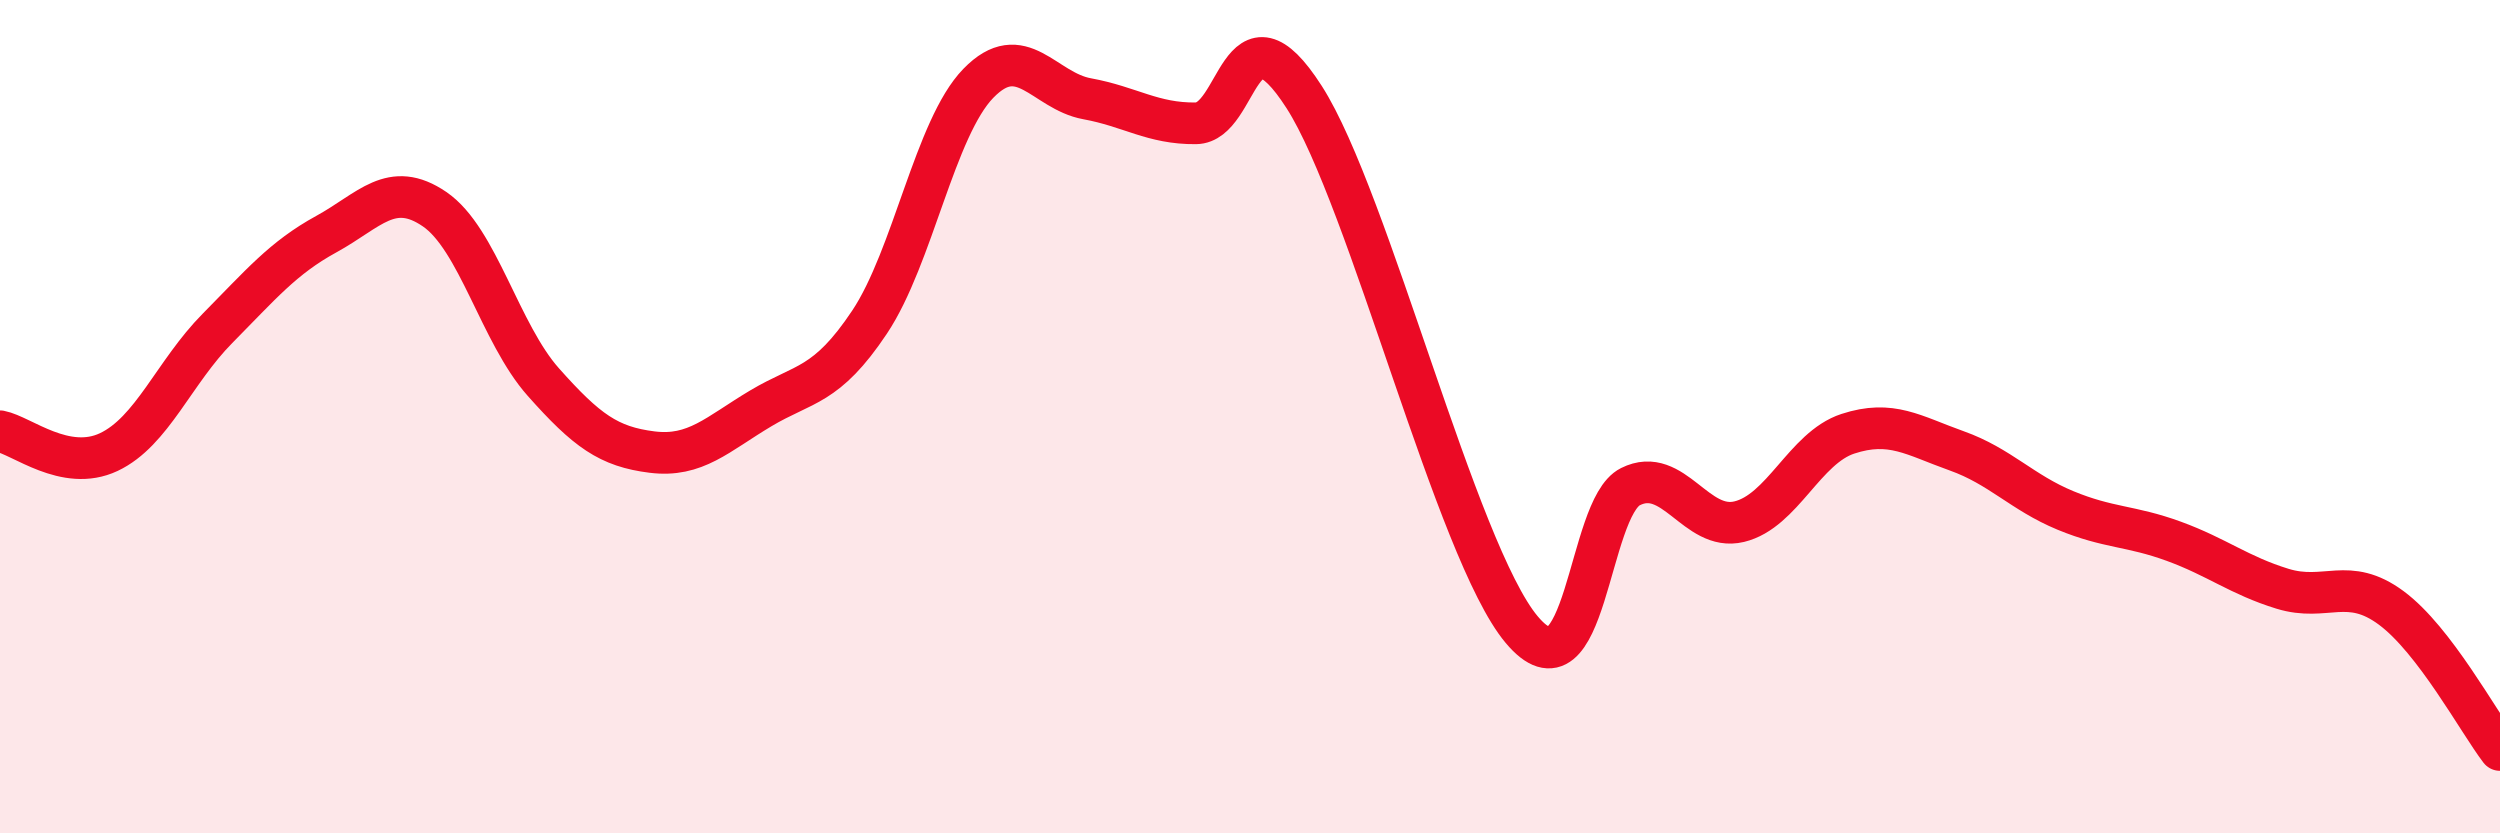 
    <svg width="60" height="20" viewBox="0 0 60 20" xmlns="http://www.w3.org/2000/svg">
      <path
        d="M 0,10.35 C 0.52,10.45 1.57,11.34 2.61,10.85 C 3.65,10.36 4.18,8.93 5.22,7.88 C 6.26,6.83 6.79,6.19 7.83,5.62 C 8.87,5.05 9.39,4.31 10.43,5.02 C 11.47,5.73 12,8 13.04,9.17 C 14.08,10.34 14.61,10.72 15.65,10.85 C 16.69,10.98 17.22,10.42 18.26,9.8 C 19.3,9.18 19.83,9.29 20.87,7.73 C 21.91,6.17 22.44,3.07 23.48,2 C 24.52,0.93 25.05,2.18 26.09,2.37 C 27.13,2.56 27.66,2.97 28.7,2.96 C 29.74,2.95 29.74,-0.1 31.3,2.33 C 32.86,4.76 34.95,13.24 36.52,15.11 C 38.09,16.98 38.09,12.2 39.13,11.68 C 40.17,11.16 40.7,12.77 41.74,12.52 C 42.78,12.27 43.31,10.75 44.35,10.41 C 45.39,10.07 45.92,10.45 46.96,10.82 C 48,11.19 48.53,11.82 49.57,12.25 C 50.61,12.68 51.13,12.61 52.17,12.99 C 53.21,13.37 53.74,13.81 54.78,14.13 C 55.82,14.45 56.35,13.82 57.39,14.59 C 58.43,15.36 59.48,17.32 60,18L60 20L0 20Z"
        fill="#EB0A25"
        opacity="0.1"
        stroke-linecap="round"
        stroke-linejoin="round"
      />
      <path
        d="M 0,10.35 C 0.52,10.45 1.57,11.34 2.61,10.85 C 3.65,10.36 4.18,8.93 5.22,7.88 C 6.26,6.83 6.79,6.19 7.83,5.62 C 8.87,5.05 9.39,4.31 10.43,5.02 C 11.47,5.73 12,8 13.04,9.17 C 14.08,10.34 14.61,10.72 15.65,10.85 C 16.69,10.98 17.22,10.42 18.26,9.8 C 19.3,9.18 19.83,9.29 20.87,7.73 C 21.91,6.17 22.44,3.07 23.48,2 C 24.52,0.93 25.05,2.18 26.09,2.37 C 27.13,2.56 27.66,2.97 28.7,2.96 C 29.74,2.95 29.74,-0.1 31.3,2.33 C 32.86,4.76 34.95,13.24 36.52,15.11 C 38.09,16.98 38.09,12.2 39.13,11.68 C 40.17,11.16 40.7,12.77 41.74,12.52 C 42.78,12.27 43.31,10.75 44.35,10.41 C 45.39,10.07 45.92,10.45 46.96,10.82 C 48,11.19 48.53,11.82 49.57,12.25 C 50.61,12.68 51.13,12.61 52.17,12.99 C 53.21,13.37 53.74,13.81 54.78,14.13 C 55.82,14.45 56.35,13.82 57.39,14.59 C 58.43,15.36 59.48,17.32 60,18"
        stroke="#EB0A25"
        stroke-width="1"
        fill="none"
        stroke-linecap="round"
        stroke-linejoin="round"
      />
    </svg>
  